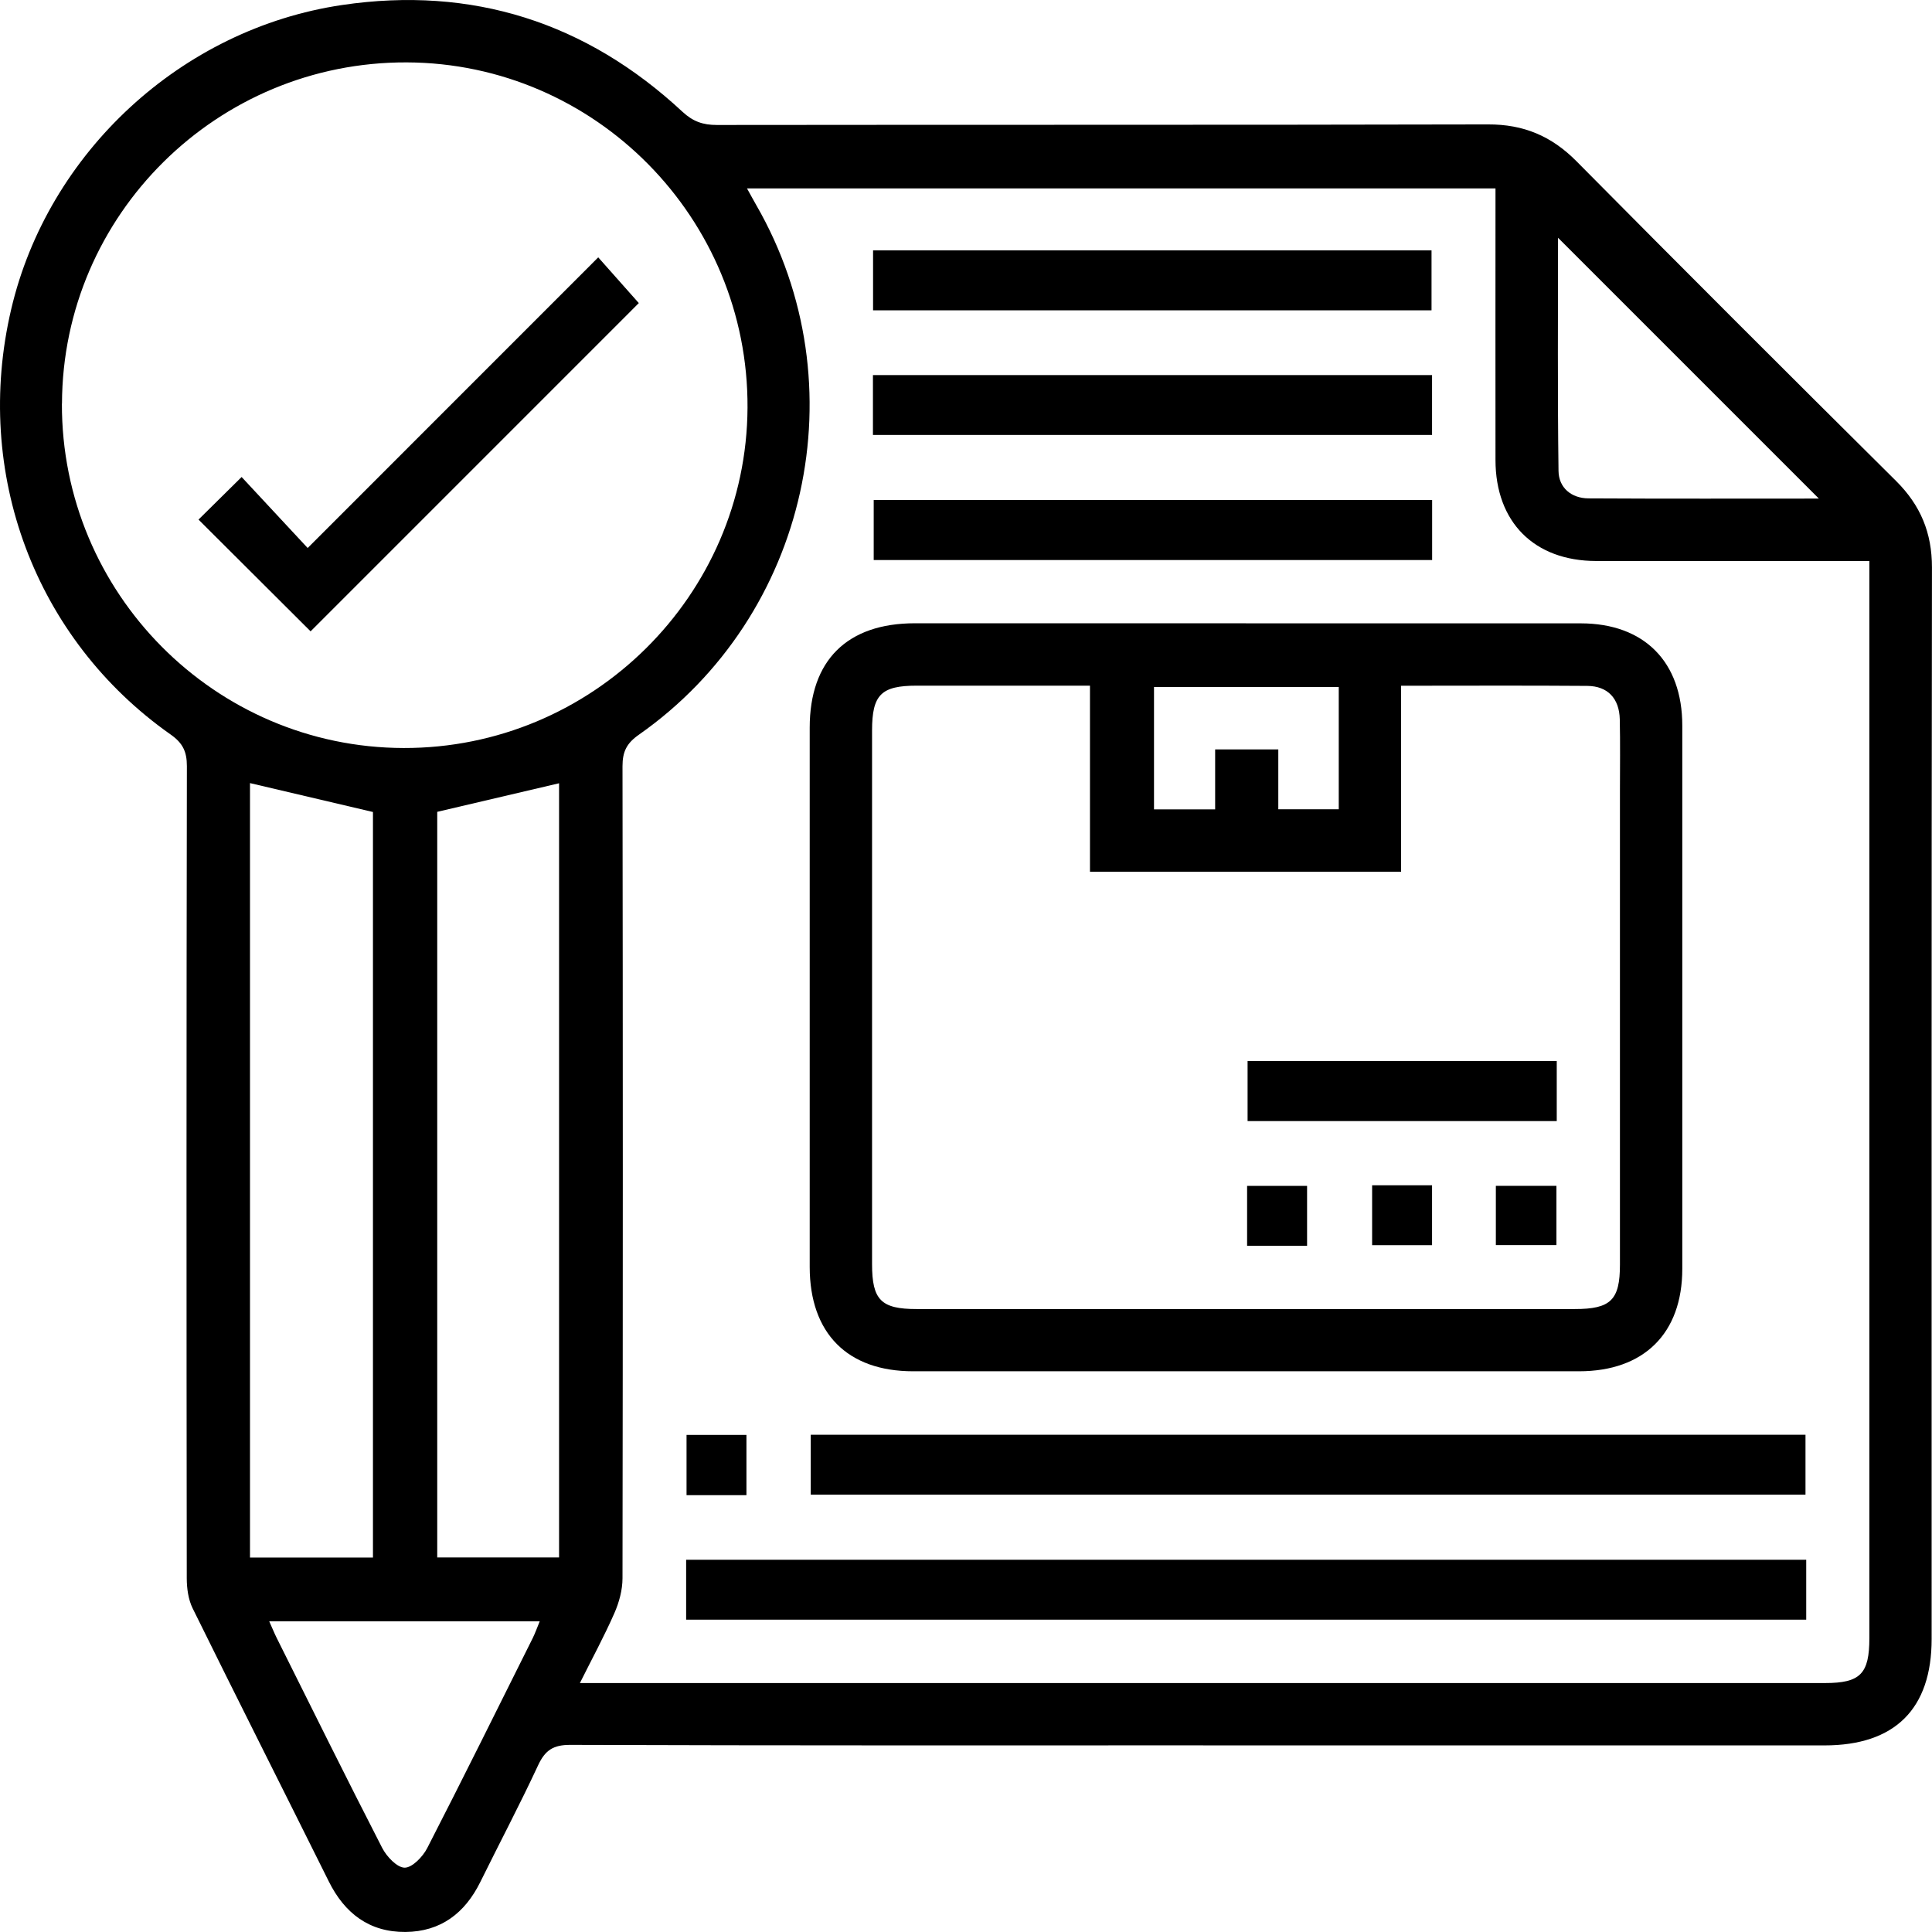 <svg width="48" height="48" viewBox="0 0 48 48" fill="none" xmlns="http://www.w3.org/2000/svg">
<g clip-path="url(#clip0_2176_398)">
<path d="M29.895 43.363C24.652 43.363 19.411 43.369 14.168 43.351C13.746 43.35 13.545 43.483 13.371 43.854C12.916 44.833 12.411 45.788 11.934 46.756C11.551 47.533 10.948 47.992 10.073 47.999C9.176 48.005 8.564 47.538 8.17 46.746C7.044 44.481 5.903 42.224 4.785 39.956C4.678 39.737 4.641 39.463 4.64 39.215C4.632 32.488 4.631 25.76 4.643 19.033C4.643 18.674 4.542 18.462 4.241 18.25C0.866 15.877 -0.675 11.748 0.278 7.684C1.188 3.798 4.502 0.714 8.502 0.124C11.729 -0.352 14.565 0.552 16.957 2.778C17.219 3.021 17.467 3.105 17.809 3.105C24.196 3.097 30.584 3.106 36.971 3.091C37.854 3.088 38.548 3.381 39.167 4.006C41.8 6.665 44.447 9.31 47.104 11.946C47.715 12.552 48 13.238 47.999 14.101C47.986 22.975 47.991 31.846 47.991 40.72C47.991 42.458 47.078 43.364 45.329 43.364C40.183 43.364 35.038 43.364 29.892 43.364L29.895 43.363ZM14.407 41.815C14.645 41.815 14.803 41.815 14.96 41.815C25.087 41.815 35.213 41.815 45.339 41.815C46.221 41.815 46.444 41.587 46.444 40.694C46.444 31.954 46.444 23.212 46.444 14.472C46.444 14.303 46.444 14.132 46.444 13.938C44.135 13.938 41.896 13.941 39.657 13.938C38.117 13.936 37.156 12.972 37.155 11.428C37.152 9.348 37.155 7.267 37.155 5.188V4.681H18.559C18.653 4.85 18.72 4.975 18.79 5.097C21.358 9.555 20.091 15.297 15.871 18.255C15.568 18.467 15.466 18.676 15.466 19.036C15.476 25.76 15.476 32.485 15.466 39.209C15.466 39.502 15.382 39.811 15.263 40.081C15.013 40.65 14.715 41.198 14.406 41.818L14.407 41.815ZM1.538 10.027C1.524 14.732 5.336 18.574 10.028 18.584C14.71 18.595 18.547 14.797 18.572 10.13C18.596 5.422 14.795 1.569 10.107 1.55C5.398 1.532 1.554 5.337 1.54 10.028L1.538 10.027ZM9.266 38.697V20.174C8.237 19.932 7.226 19.694 6.211 19.456V38.697H9.266ZM10.863 20.17V38.695H13.89V19.46C12.867 19.7 11.869 19.934 10.863 20.17ZM6.689 40.282C6.77 40.461 6.817 40.579 6.873 40.691C7.743 42.433 8.606 44.18 9.496 45.912C9.606 46.126 9.864 46.4 10.054 46.402C10.242 46.402 10.504 46.13 10.614 45.916C11.504 44.184 12.367 42.438 13.236 40.697C13.298 40.572 13.343 40.439 13.409 40.282H6.691H6.689ZM45.189 12.387C43.022 10.219 40.867 8.064 38.709 5.907C38.709 7.814 38.695 9.756 38.721 11.7C38.726 12.118 39.04 12.379 39.464 12.382C41.379 12.393 43.294 12.387 45.189 12.387Z" fill="black"/>
<path d="M30.956 15.487C33.729 15.487 36.502 15.486 39.276 15.487C40.849 15.489 41.796 16.442 41.796 18.027C41.797 22.526 41.797 27.026 41.796 31.524C41.796 33.127 40.844 34.069 39.231 34.069C33.716 34.069 28.202 34.069 22.686 34.069C21.053 34.069 20.119 33.125 20.117 31.479C20.117 27.012 20.117 22.545 20.117 18.078C20.117 16.407 21.047 15.485 22.73 15.485C25.471 15.485 28.212 15.485 30.953 15.485L30.956 15.487ZM34.81 17.037V21.657H27.08V17.035C25.611 17.035 24.195 17.035 22.779 17.035C21.891 17.035 21.667 17.26 21.666 18.149C21.666 22.567 21.666 26.986 21.666 31.406C21.666 32.298 21.89 32.523 22.774 32.523C28.224 32.523 33.675 32.523 39.124 32.523C40.019 32.523 40.247 32.299 40.247 31.419C40.247 27.499 40.247 23.581 40.247 19.662C40.247 19.066 40.256 18.468 40.243 17.872C40.231 17.352 39.944 17.046 39.437 17.041C37.923 17.029 36.409 17.037 34.809 17.037H34.81ZM33.261 17.069H28.671V20.109H30.19V18.619H31.759V20.106H33.261V17.069Z" fill="black"/>
<path d="M44.875 38.752V40.24H17.047V38.752H44.875Z" fill="black"/>
<path d="M20.143 37.135V35.646H44.857V37.135H20.143Z" fill="black"/>
<path d="M21.691 7.71V6.22H35.566V7.71H21.691Z" fill="black"/>
<path d="M21.688 10.806V9.319H35.579V10.806H21.688Z" fill="black"/>
<path d="M35.581 12.423V13.914H21.707V12.423H35.581Z" fill="black"/>
<path d="M18.545 37.147H17.057V35.65H18.545V37.147Z" fill="black"/>
<path d="M7.715 15.684C6.813 14.784 5.879 13.853 4.932 12.909C5.257 12.587 5.607 12.242 6.003 11.851C6.553 12.442 7.1 13.029 7.644 13.615C10.084 11.175 12.459 8.798 14.863 6.394C15.252 6.833 15.578 7.2 15.871 7.53C13.19 10.212 10.447 12.954 7.717 15.685L7.715 15.684Z" fill="black"/>
<path d="M38.677 26.361V27.853H30.996V26.361H38.677Z" fill="black"/>
<path d="M32.474 30.952H30.984V29.463H32.474V30.952Z" fill="black"/>
<path d="M34.09 29.448H35.579V30.936H34.09V29.448Z" fill="black"/>
<path d="M37.164 30.934V29.462H38.669V30.934H37.164Z" fill="black"/>
</g>
<defs>
<clipPath id="clip0_2176_398">
<rect width="48" height="48" fill="white"/>
</clipPath>
</defs>
</svg>
